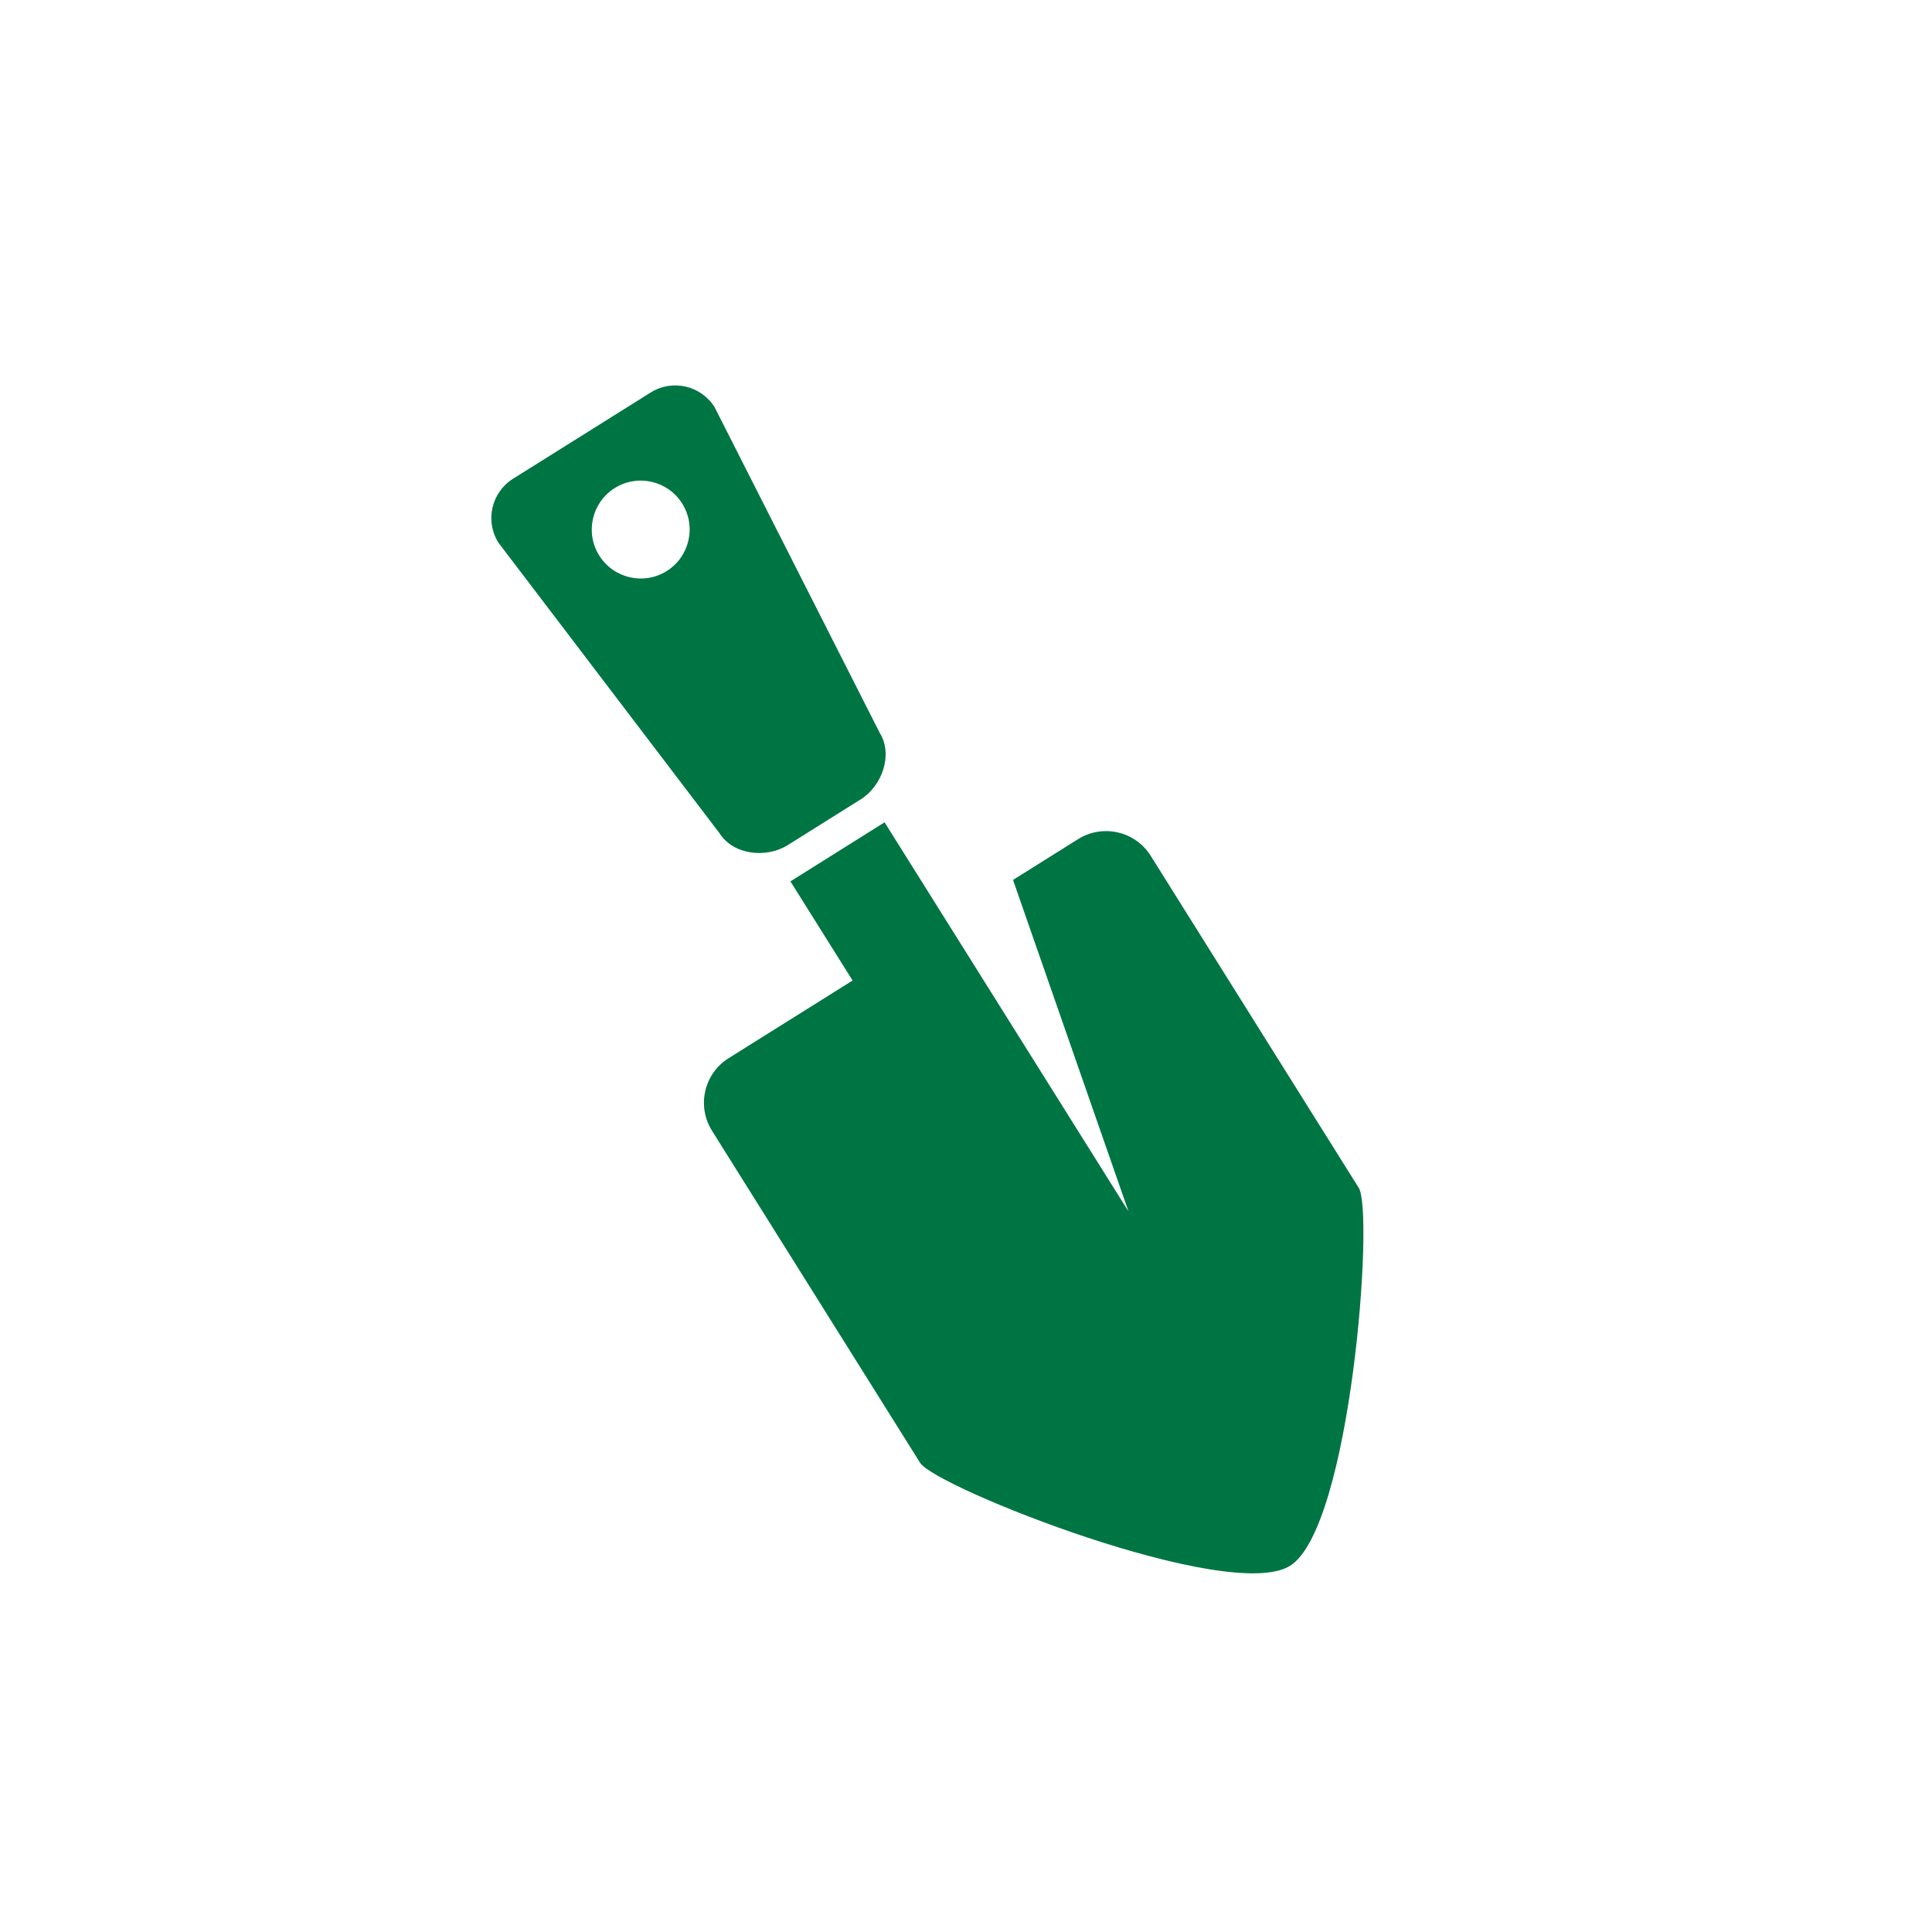 <svg xmlns="http://www.w3.org/2000/svg" xmlns:xlink="http://www.w3.org/1999/xlink" x="0px" y="0px"
	 width="51px" height="51px" viewBox="0 0 51 51" enable-background="new 0 0 51 51" xml:space="preserve">
<g>
	<path fill="#007544" d="M20.794,22.309l1.924-1.206c0.573-0.359,0.862-1.188,0.503-1.761l-4.357-8.593
		c-0.359-0.573-1.115-0.747-1.688-0.388l-3.632,2.276c-0.572,0.359-0.747,1.115-0.387,1.688l5.834,7.667
		C19.35,22.566,20.221,22.667,20.794,22.309z M16.227,12.884c0.605-0.379,1.402-0.196,1.781,0.408
		c0.379,0.605,0.196,1.403-0.408,1.782c-0.605,0.379-1.403,0.195-1.782-0.409C15.439,14.06,15.623,13.263,16.227,12.884z"/>
	<path fill="#007544" d="M28.459,22.151l-1.718,1.077l3.048,8.75l-6.438-10.271l-2.486,1.559l1.641,2.617l-3.271,2.05
		c-0.651,0.407-0.848,1.265-0.44,1.916l5.494,8.766c0.408,0.65,8.164,3.722,9.767,2.717c1.603-1.004,2.221-9.323,1.813-9.974
		l-5.493-8.767C29.967,21.94,29.109,21.744,28.459,22.151z"/>
</g>
</svg>
